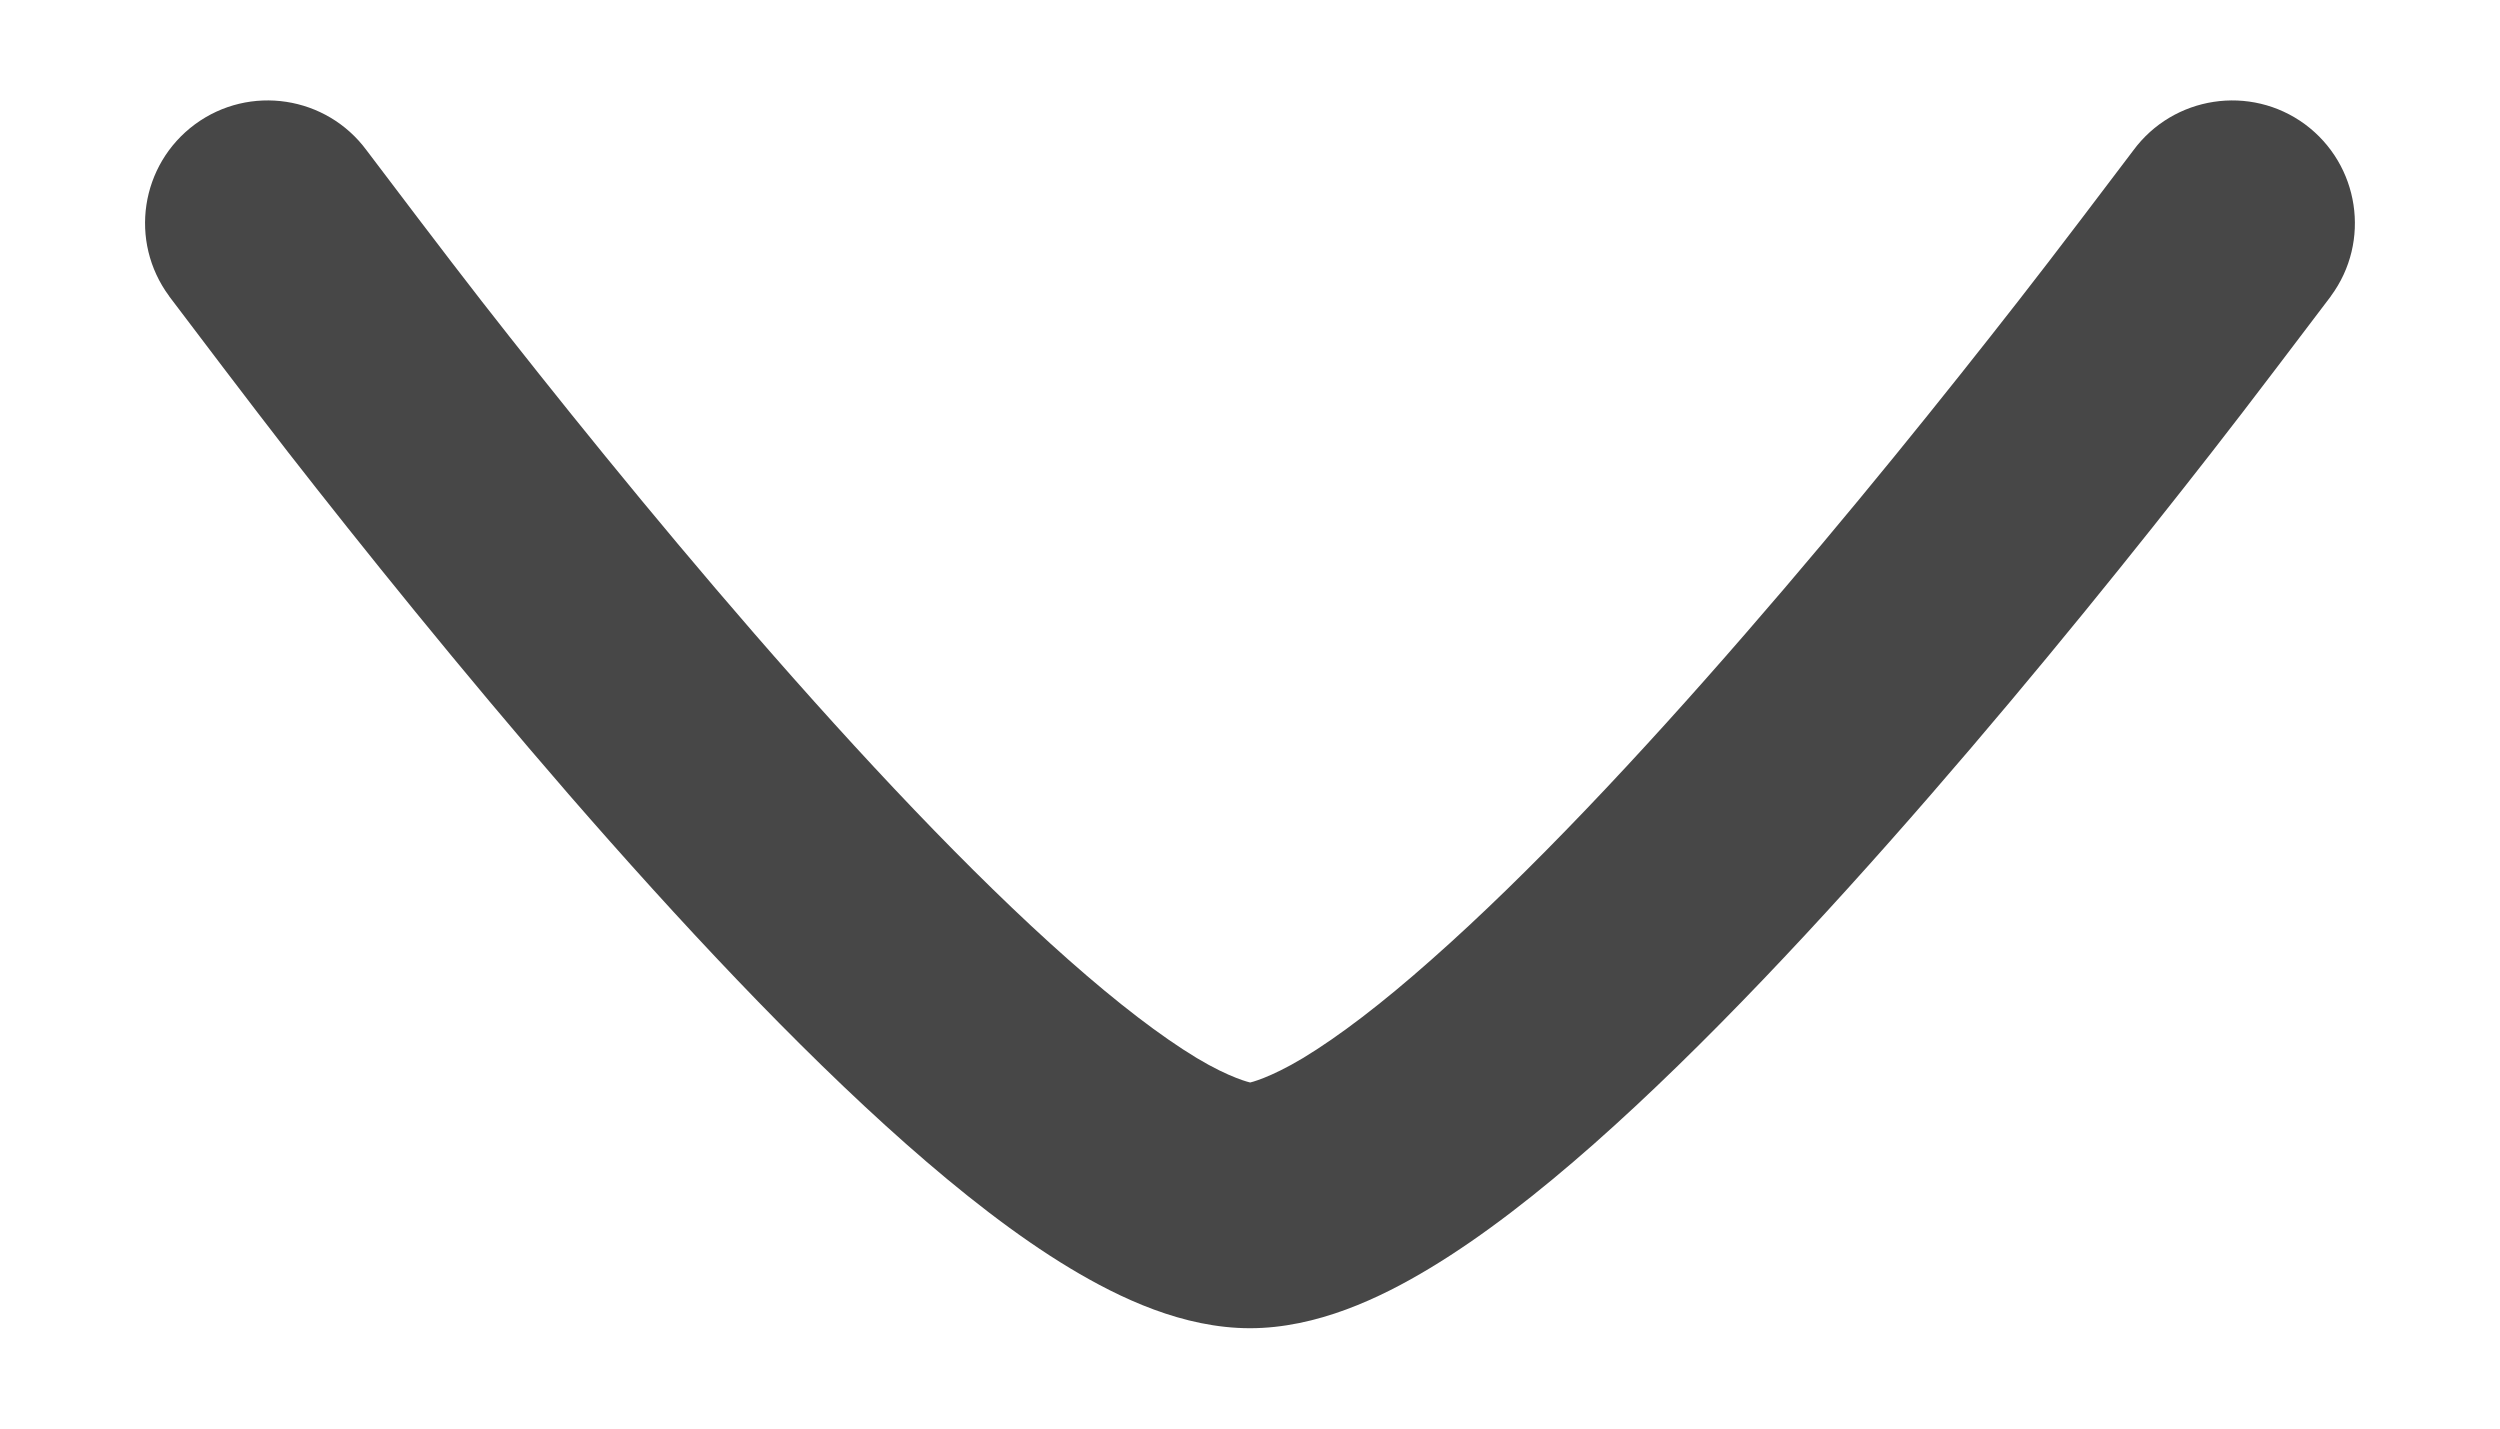 <svg width="14" height="8" viewBox="0 0 14 8" fill="none" xmlns="http://www.w3.org/2000/svg">
<path d="M2.053 0.842C2.165 0.99 2.499 1.432 2.697 1.686C3.095 2.196 3.639 2.874 4.225 3.549C4.815 4.228 5.434 4.889 5.984 5.375C6.26 5.619 6.502 5.804 6.702 5.925C6.89 6.038 7.001 6.062 7.001 6.062C7.001 6.062 7.109 6.038 7.297 5.925C7.497 5.804 7.74 5.619 8.015 5.375C8.566 4.889 9.185 4.228 9.774 3.549C10.361 2.874 10.904 2.196 11.302 1.686C11.501 1.432 11.834 0.991 11.946 0.843C12.171 0.537 12.602 0.471 12.908 0.696C13.213 0.922 13.279 1.352 13.053 1.658L13.052 1.66C12.934 1.815 12.589 2.273 12.386 2.532C11.979 3.054 11.42 3.751 10.812 4.451C10.208 5.147 9.543 5.861 8.926 6.406C8.618 6.678 8.306 6.922 8.007 7.102C7.727 7.271 7.372 7.438 7 7.438C6.627 7.438 6.273 7.271 5.992 7.102C5.693 6.922 5.382 6.678 5.074 6.406C4.457 5.861 3.792 5.147 3.187 4.451C2.58 3.751 2.02 3.054 1.613 2.532C1.411 2.272 1.065 1.815 0.948 1.66L0.947 1.658C0.721 1.352 0.786 0.922 1.092 0.696C1.398 0.471 1.828 0.537 2.053 0.842Z" fill="#474747"/>
</svg>
